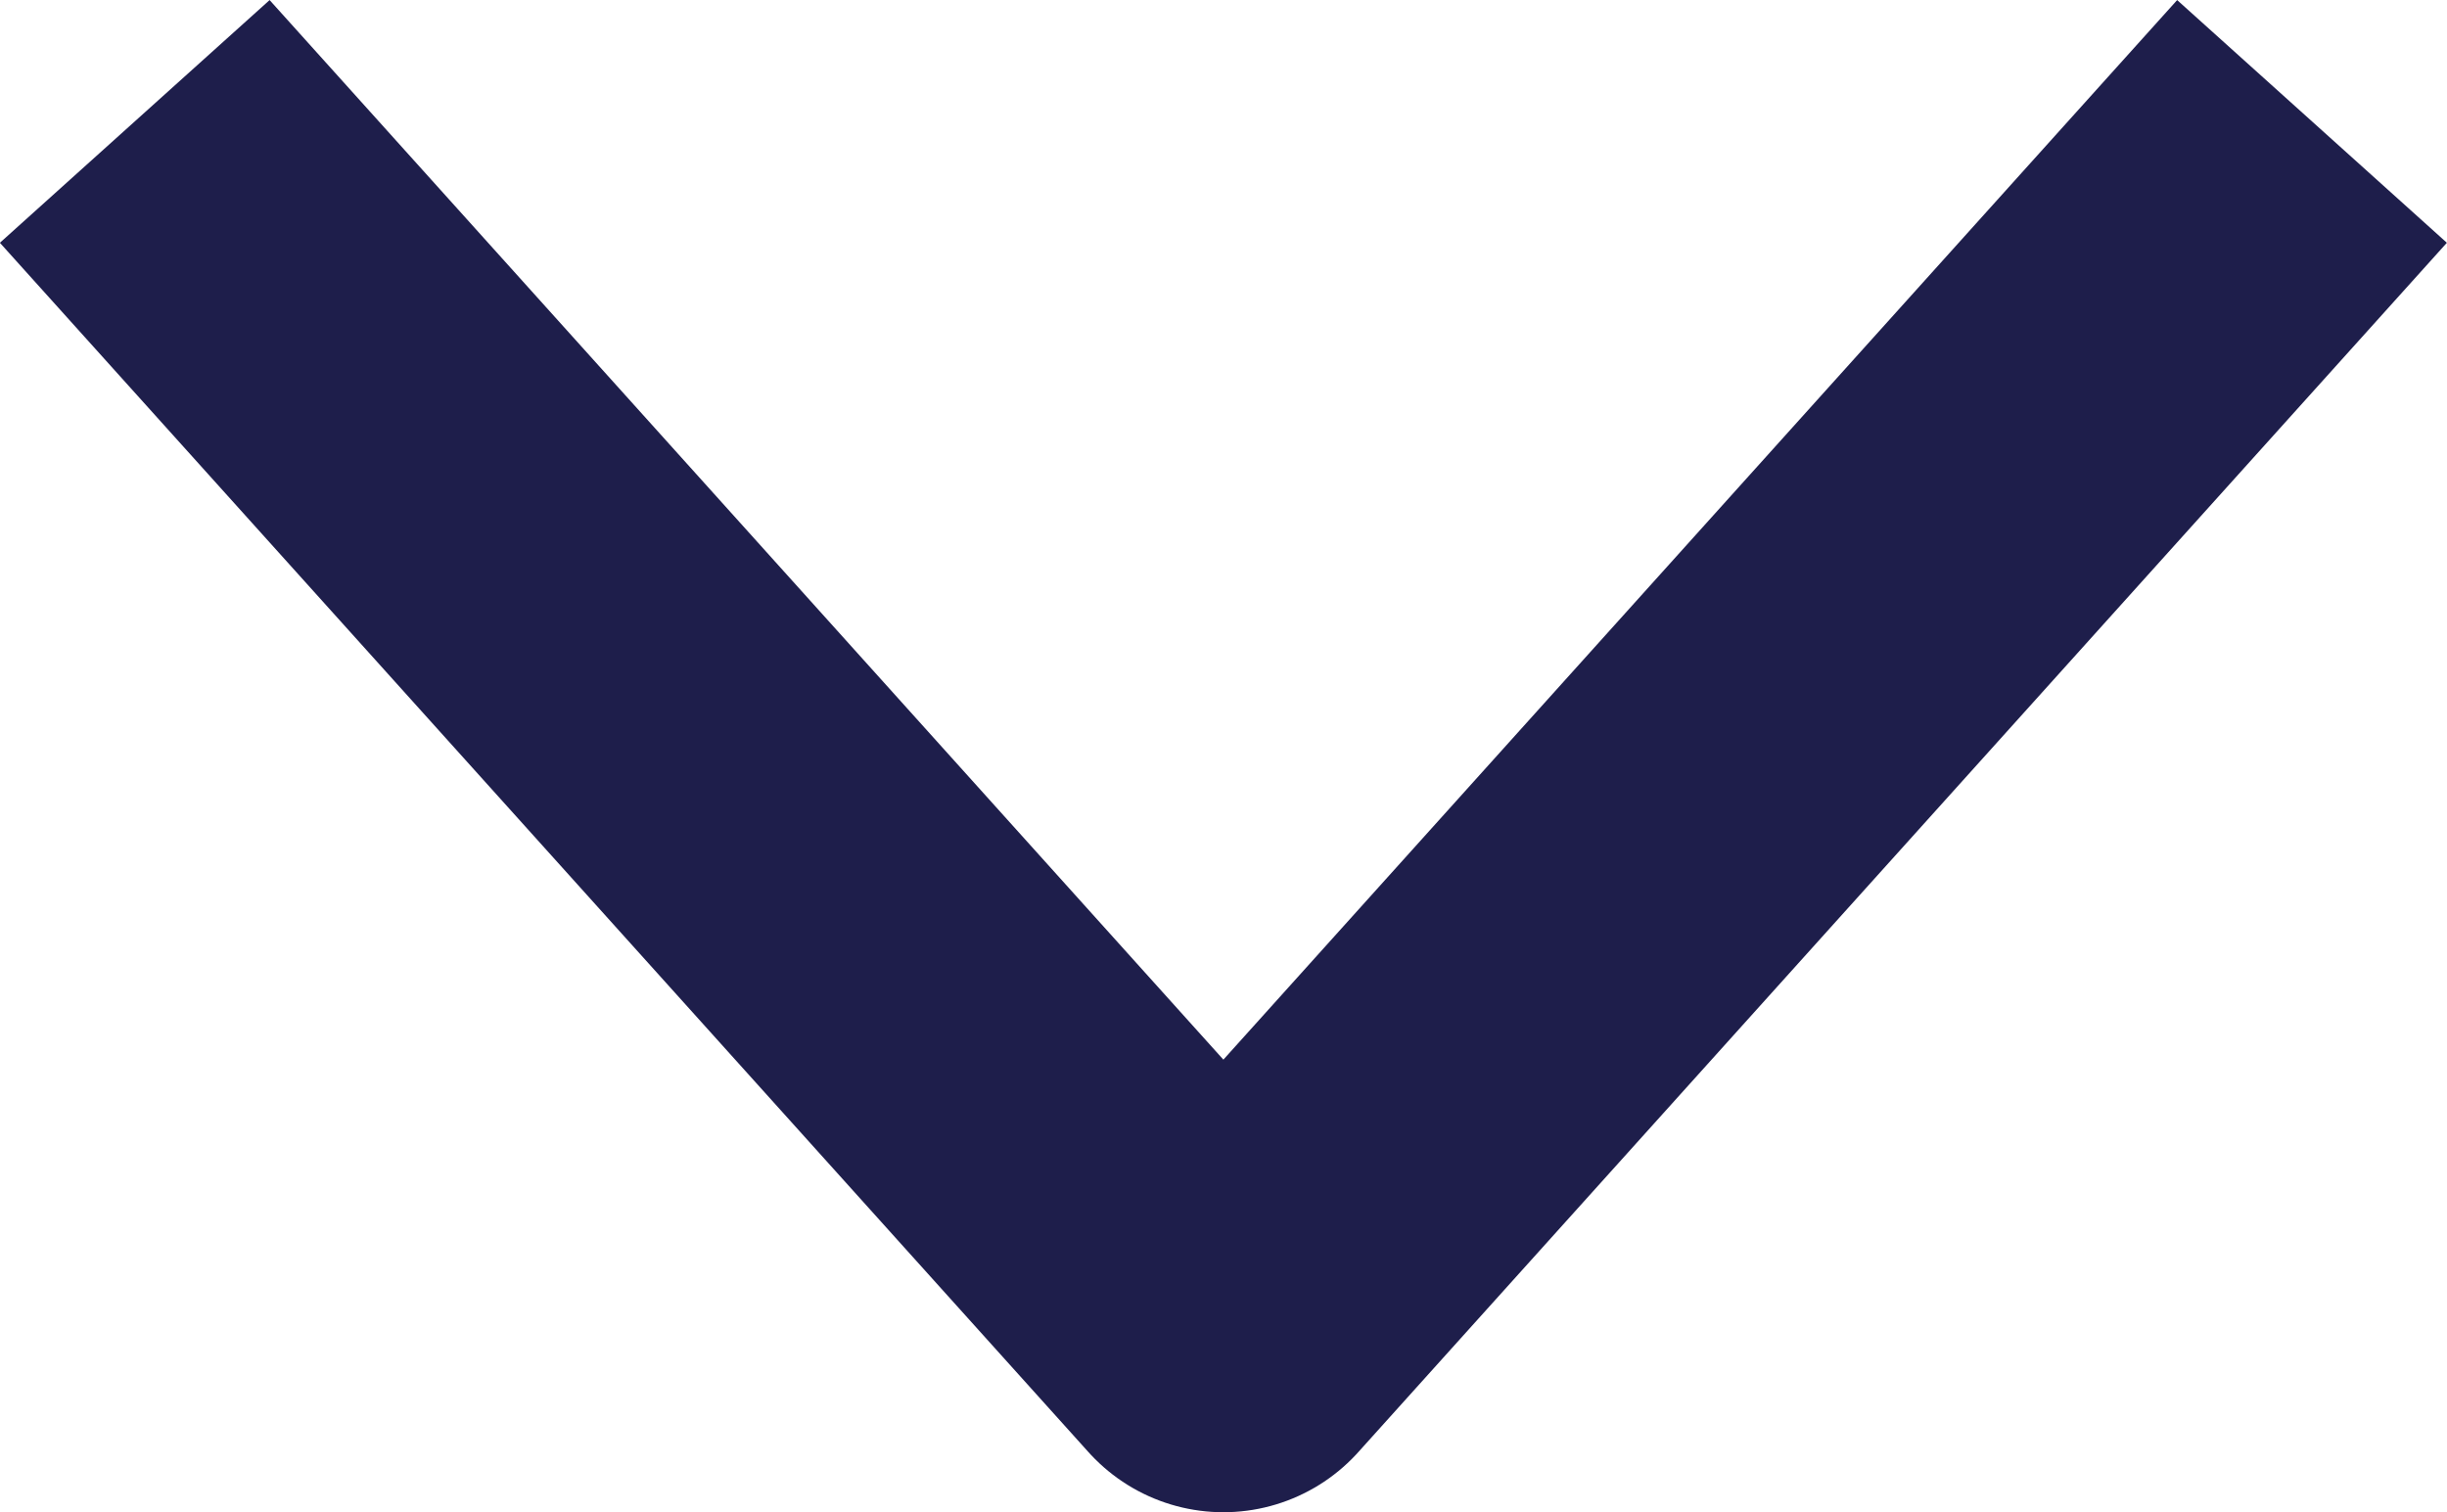 <svg xmlns="http://www.w3.org/2000/svg" width="10.115" height="6.252" viewBox="0 0 10.115 6.252">
  <path id="Path_1380" data-name="Path 1380" d="M19.3,39.6l-4.5,5-4.5-5" transform="translate(-9.743 -39.098)" fill="none" stroke="#1e1e4b" stroke-linejoin="round" stroke-miterlimit="10" stroke-width="1.5"/>
</svg>
